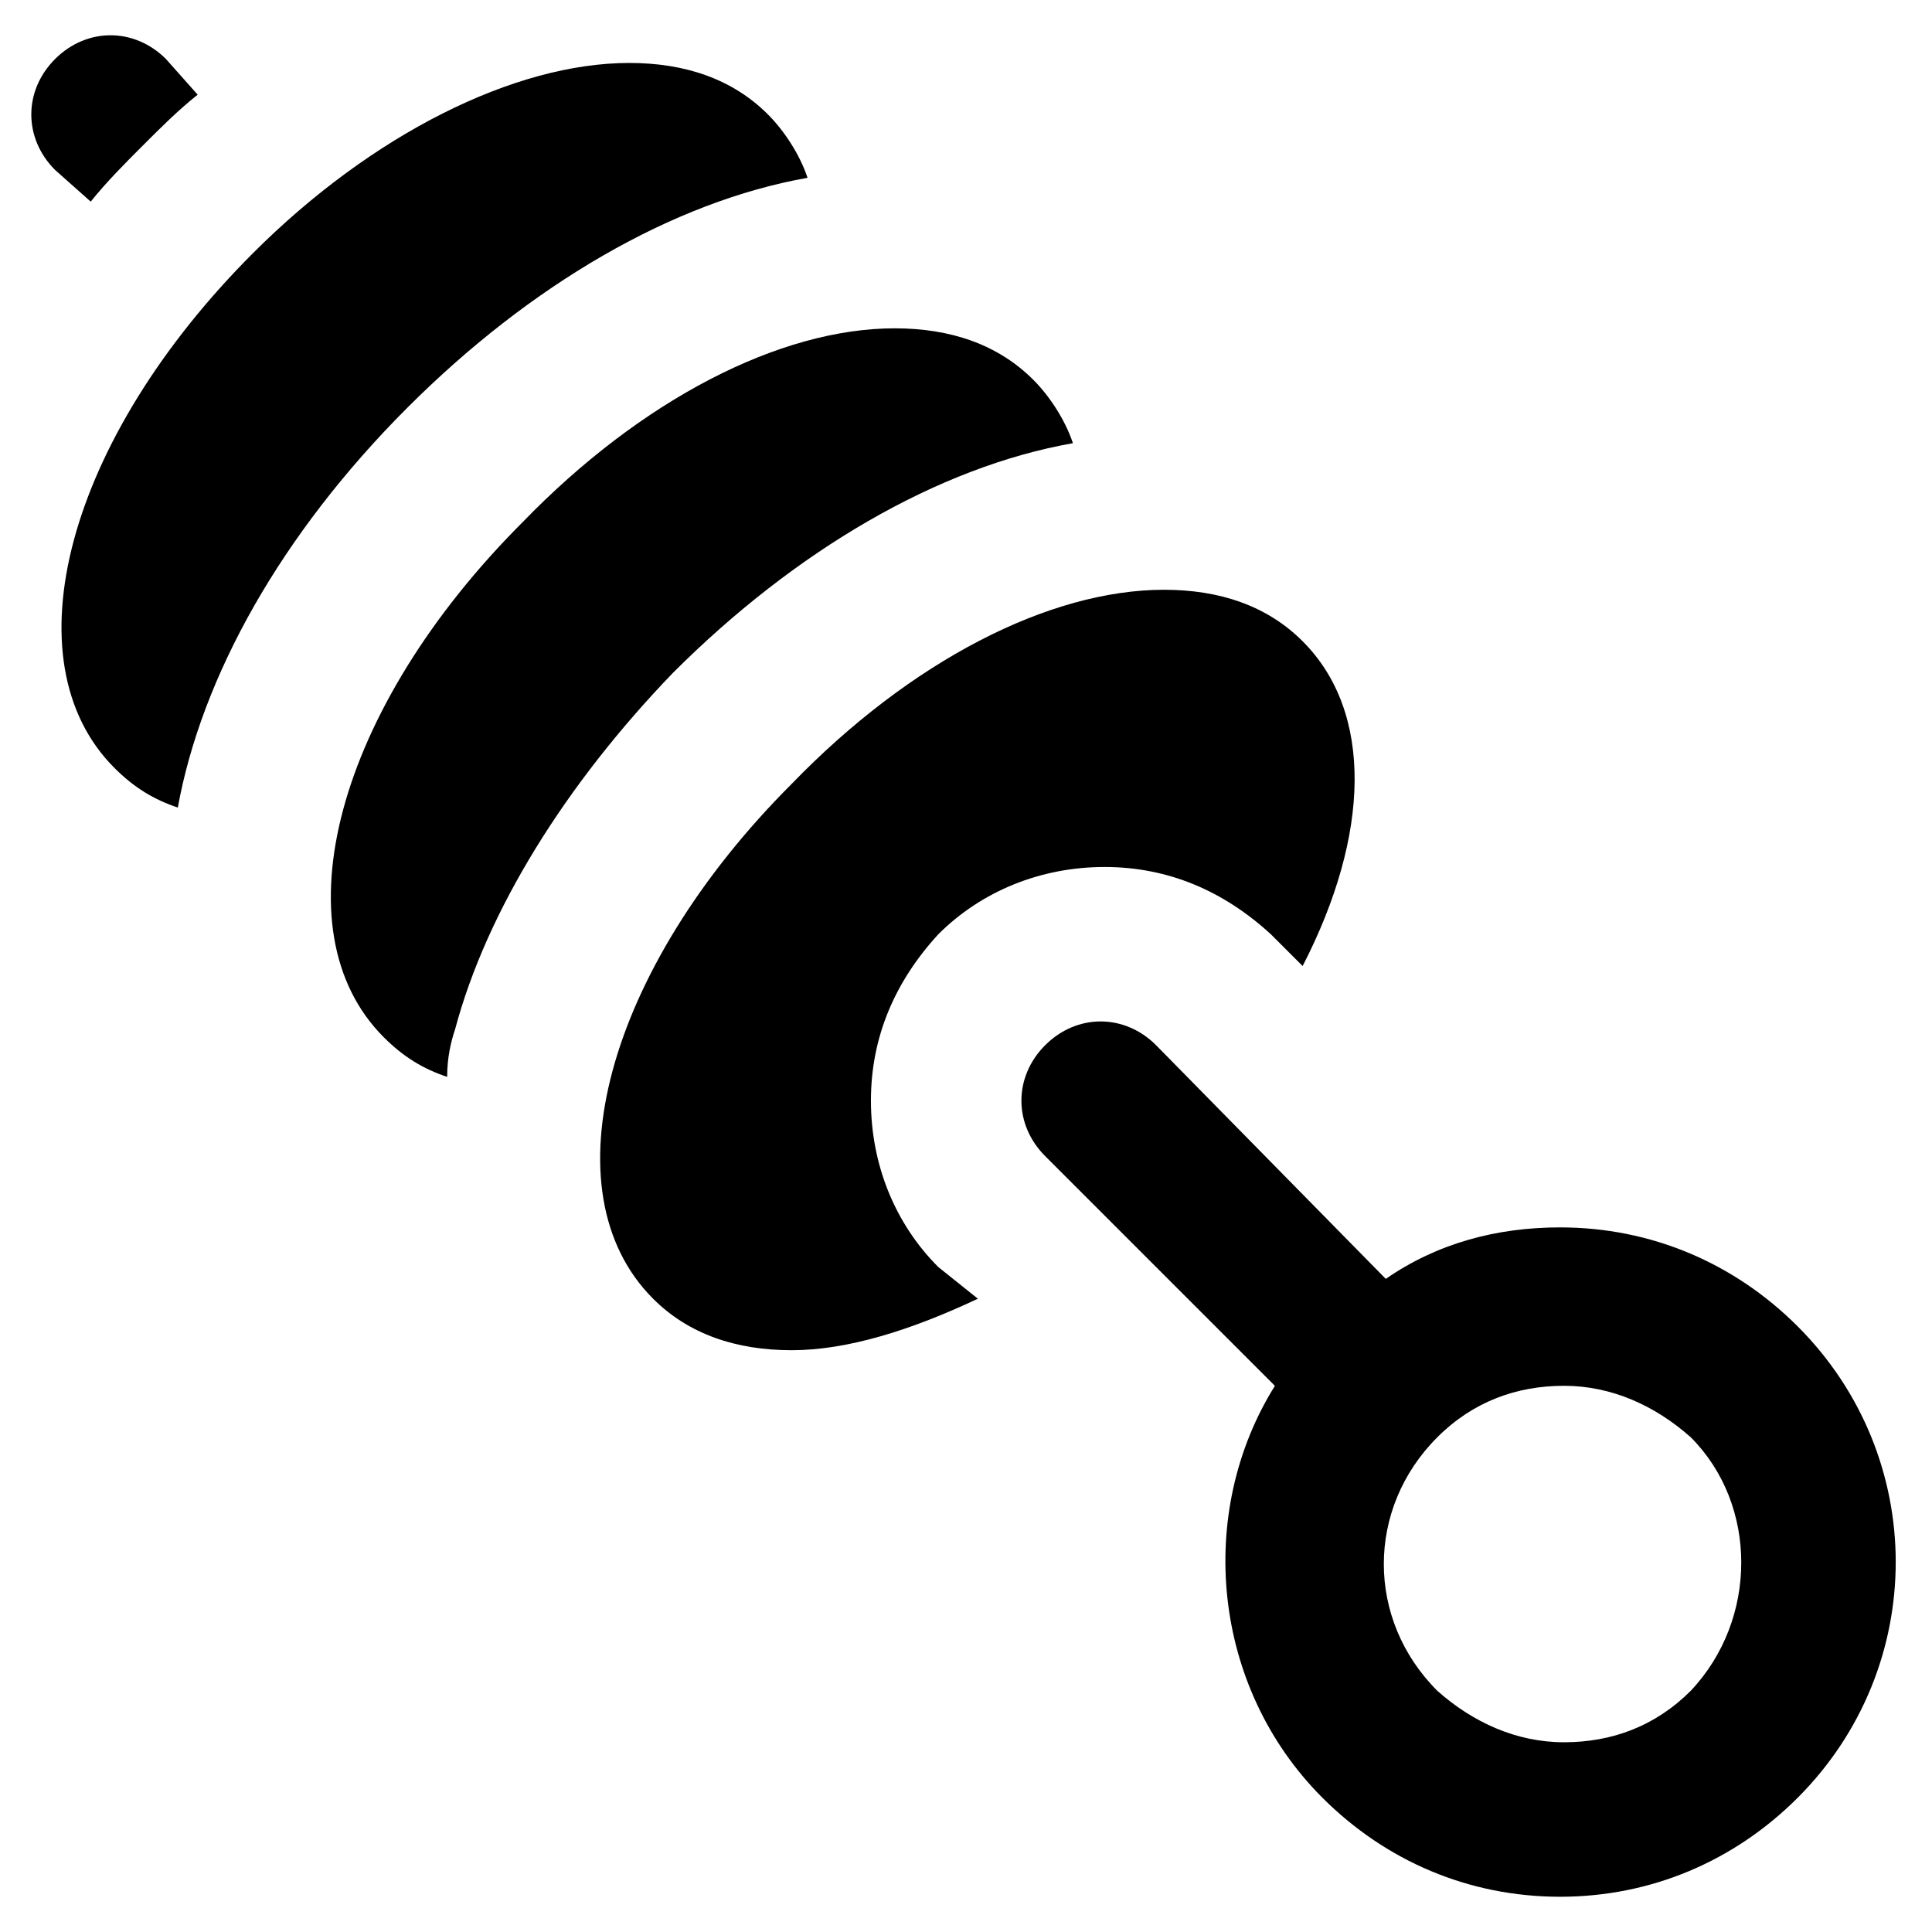 <?xml version="1.0" encoding="UTF-8"?>
<!-- Uploaded to: SVG Repo, www.svgrepo.com, Generator: SVG Repo Mixer Tools -->
<svg fill="#000000" width="800px" height="800px" version="1.1" viewBox="144 144 512 512" xmlns="http://www.w3.org/2000/svg">
 <g>
  <path d="m620.41 495.51c-16.793-16.793-38.836-26.238-62.977-26.238-16.793 0-32.539 4.199-46.184 13.645l-60.875-61.926c-8.398-8.398-20.992-8.398-29.391 0-8.398 8.398-8.398 20.992 0 29.391l60.879 60.879c-20.992 33.586-16.793 79.77 12.594 109.16 16.793 16.793 38.836 26.238 62.977 26.238s46.184-9.445 62.977-26.238c34.637-34.645 34.637-90.273 0-124.91zm-28.34 96.562c-9.445 9.445-20.992 13.645-33.586 13.645s-24.141-5.246-33.586-13.645c-18.895-18.895-18.895-48.281 0-67.176 9.445-9.445 20.992-13.645 33.586-13.645s24.141 5.246 33.586 13.645c17.844 17.848 17.844 48.285 0 67.176z"/>
  <path d="m264.6 416.79c8.398-31.488 29.391-65.074 57.727-94.465 32.539-32.539 70.324-54.578 106.01-60.879-2.098-6.297-6.297-12.594-10.496-16.793-9.445-9.445-22.043-13.645-36.734-13.645-30.438 0-67.176 18.895-98.664 51.43-49.332 49.332-65.074 108.11-36.734 136.45 5.246 5.246 10.496 8.398 16.793 10.496-0.004-5.246 1.047-9.445 2.098-12.594z"/>
  <path d="m252 252c32.539-32.539 70.324-54.578 106.01-60.879-2.098-6.297-6.297-12.594-10.496-16.793-9.445-9.445-22.043-13.645-36.734-13.645-30.441 0-68.227 18.895-99.715 50.383-49.332 49.332-65.074 108.11-36.734 136.45 5.246 5.246 10.496 8.398 16.793 10.496 6.297-34.637 27.289-72.426 60.875-106.01z"/>
  <path d="m392.65 479.77c-11.547-11.547-17.844-27.289-17.844-44.082s6.297-31.488 17.844-44.082c11.547-11.547 27.289-17.844 44.082-17.844s31.488 6.297 44.082 17.844l8.398 8.398c17.844-34.637 18.895-67.176 0-86.066-9.445-9.445-22.043-13.645-36.734-13.645-30.438 0-67.176 18.895-98.664 51.43-49.332 49.332-65.074 108.11-36.734 136.45 9.445 9.445 22.043 13.645 36.734 13.645 14.695 0 31.488-5.246 49.332-13.645z"/>
  <path d="m168.04 197.43c4.199-5.246 9.445-10.496 13.645-14.695 5.246-5.246 9.445-9.445 14.695-13.645l-8.395-9.445c-8.398-8.398-20.992-8.398-29.391 0-8.398 8.398-8.398 20.992 0 29.391z"/>
 </g>
</svg>